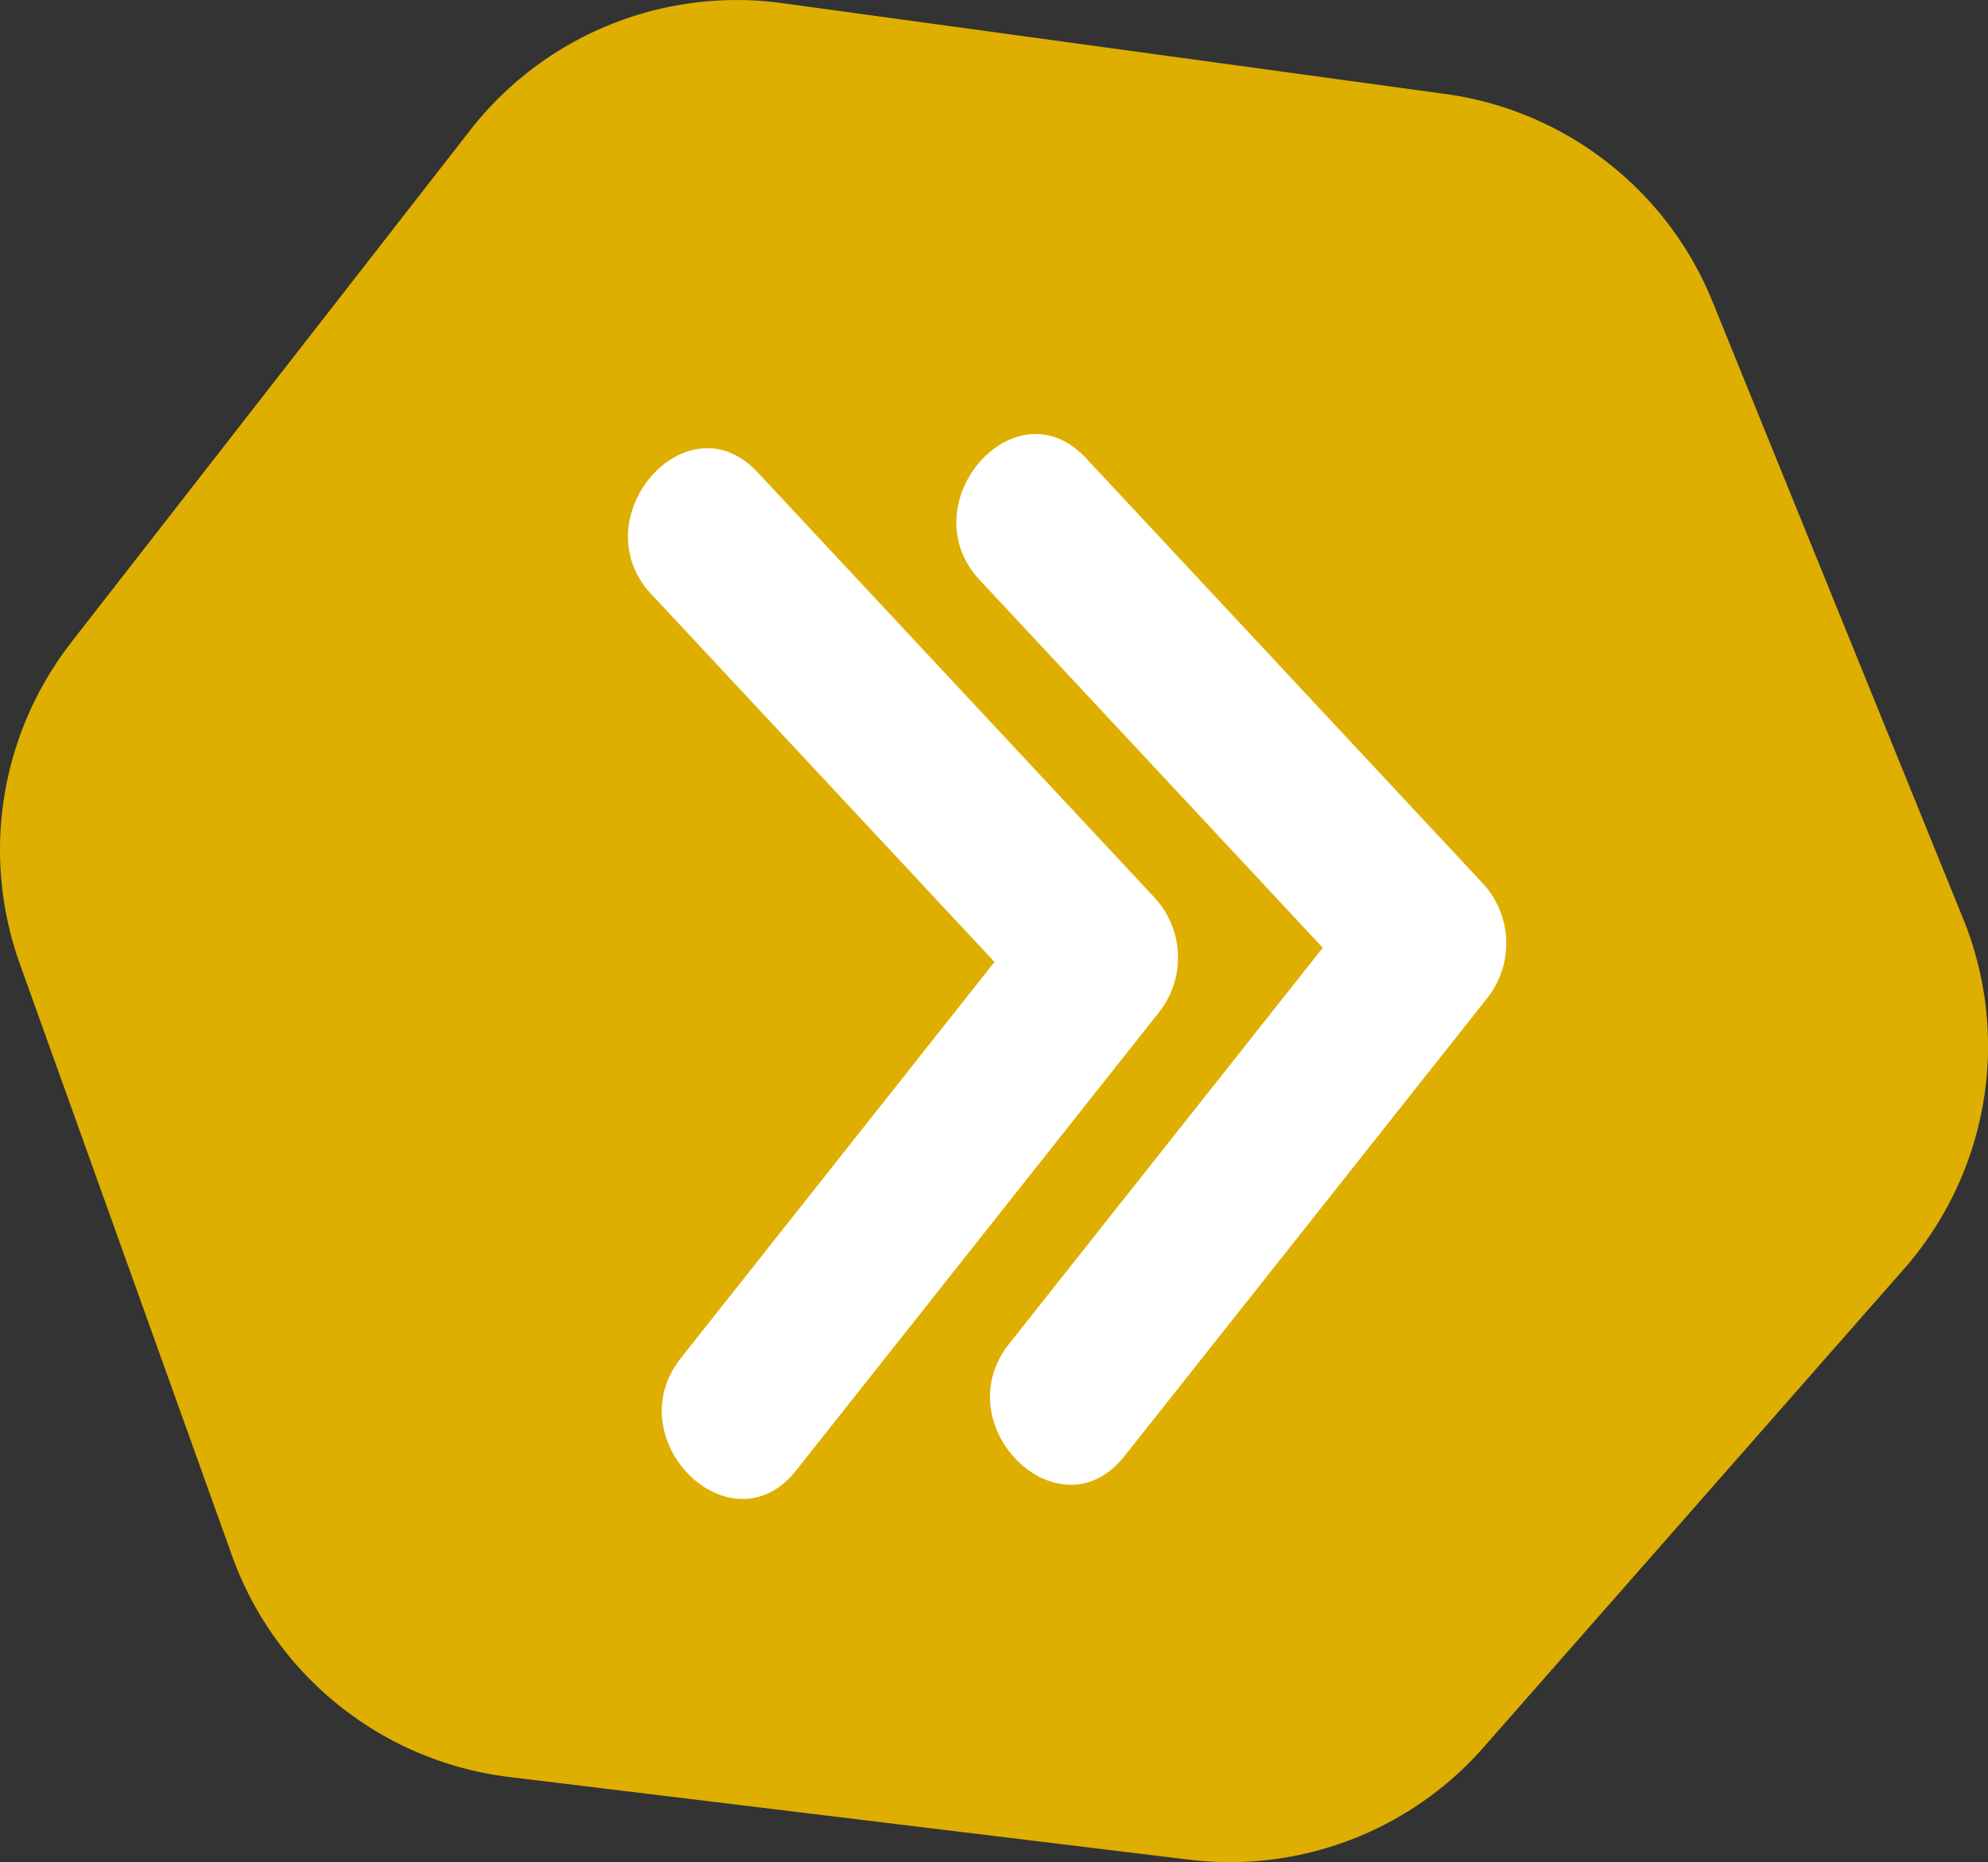 <svg xmlns="http://www.w3.org/2000/svg" xmlns:xlink="http://www.w3.org/1999/xlink" width="71.976" height="67.433" viewBox="0 0 71.976 67.433"><rect x="0" y="0" width="71.976" height="67.433" fill="#333333" stroke="none"/><defs><clipPath id="clip-path"><rect id="Rectangle_47" data-name="Rectangle 47" width="71.976" height="67.433" fill="#deaf00"></rect></clipPath><clipPath id="clip-path-2"><rect id="Rectangle_23" data-name="Rectangle 23" width="31.795" height="38.561" fill="#fff"></rect></clipPath></defs><g id="Groupe_2474" data-name="Groupe 2474" transform="translate(-434.012 -3263)"><g id="Groupe_95" data-name="Groupe 95" transform="translate(434.012 3263)"><g id="Groupe_91" data-name="Groupe 91" transform="translate(0 0)" clip-path="url(#clip-path)"><path id="Trac&#xE9;_174" data-name="Trac&#xE9; 174" d="M2.581,23.257,17.022,4.716A12.225,12.225,0,0,1,28.33.114l24,3.288a12.227,12.227,0,0,1,9.672,7.519L71.08,33.277a12.232,12.232,0,0,1-2.145,12.672L53.715,63.272A12.226,12.226,0,0,1,43.05,67.341L18.433,64.347A12.229,12.229,0,0,1,8.4,56.331L.717,34.9a12.23,12.23,0,0,1,1.865-11.64" transform="translate(0 0.001)" fill="#deaf00"></path></g></g><g id="Groupe_96" data-name="Groupe 96" transform="translate(456.748 3278.719)"><g id="Groupe_42" data-name="Groupe 42" clip-path="url(#clip-path-2)"><path id="Trac&#xE9;_91" data-name="Trac&#xE9; 91" d="M81.893,37.014l13.1-16.544a3.2,3.2,0,0,0-.164-4.241L80.5.87c-2.571-2.756-6.409,1.668-3.847,4.414L90.98,20.644q-.082-2.121-.164-4.241l-13.1,16.544c-2.34,2.956,1.824,7.037,4.175,4.067" transform="translate(-63.919 0)" fill="#fff"></path><path id="Trac&#xE9;_92" data-name="Trac&#xE9; 92" d="M6.089,40.288l13.1-16.544a3.2,3.2,0,0,0-.164-4.241L4.693,4.144C2.122,1.388-1.716,5.812.846,8.558L15.176,23.917q-.082-2.12-.164-4.241L1.915,36.221c-2.341,2.956,1.824,7.037,4.175,4.067" transform="translate(0 -2.76)" fill="#fff"></path></g></g></g></svg>